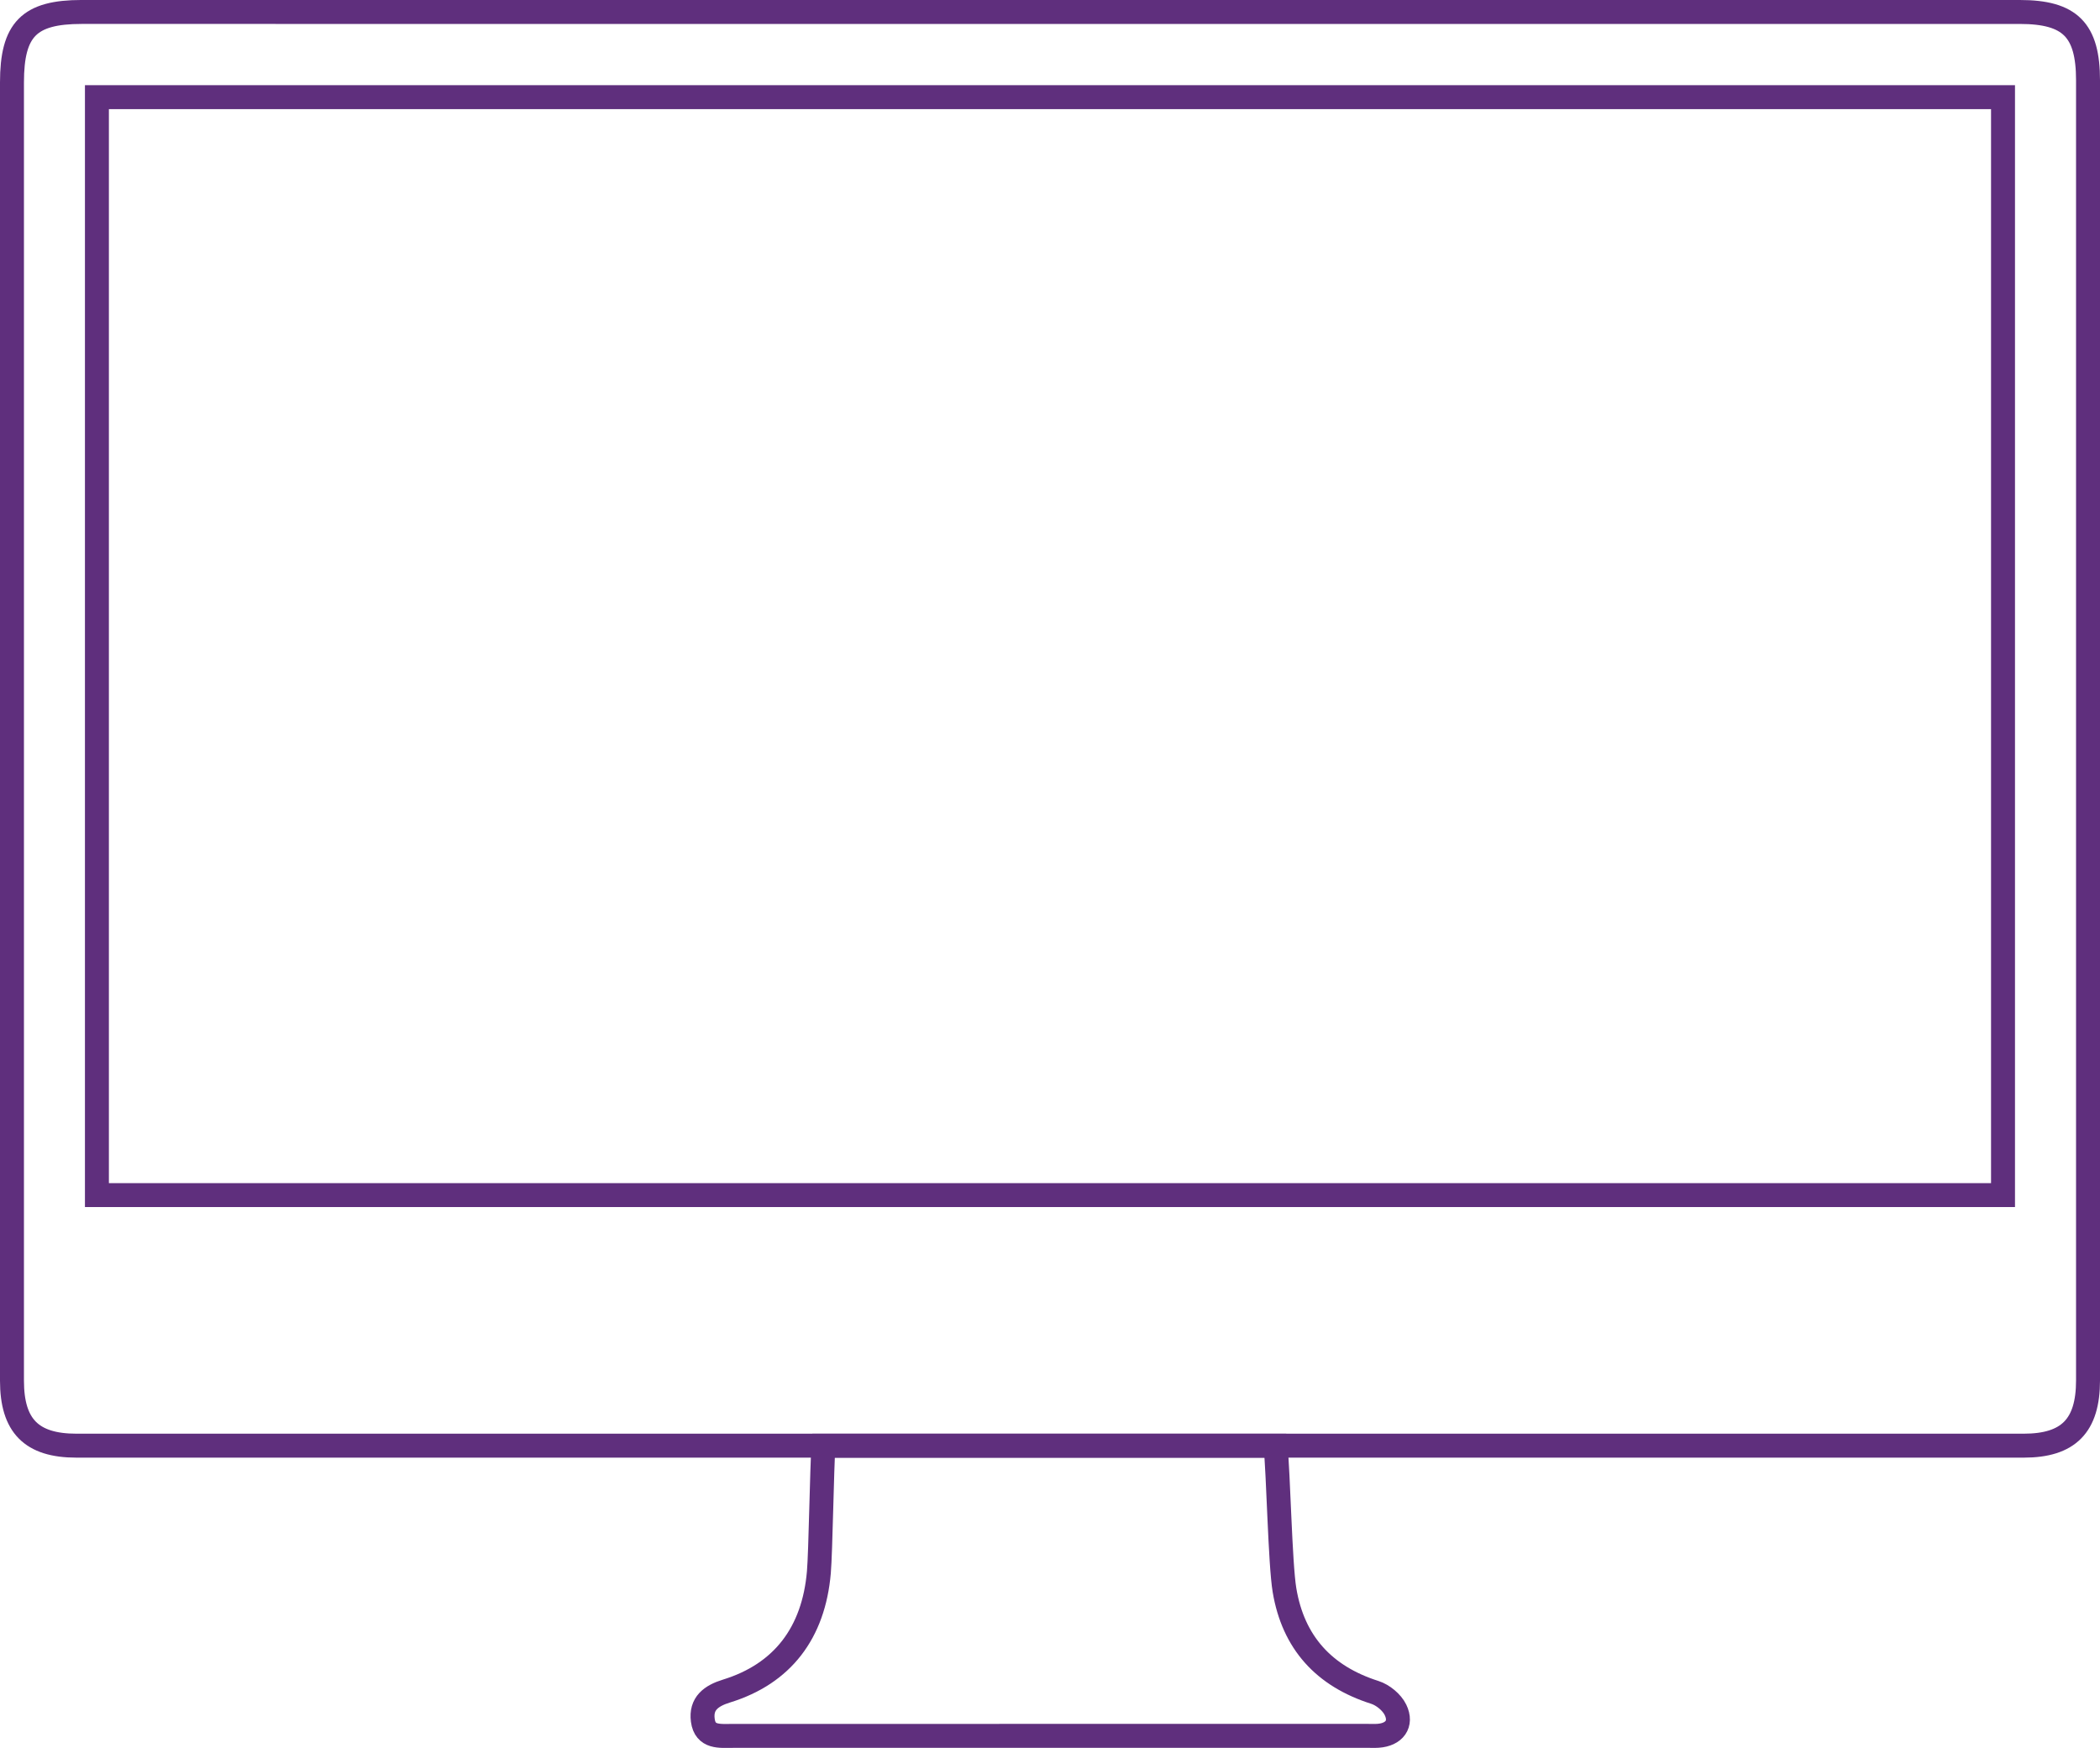 <?xml version="1.0" encoding="iso-8859-1"?>
<!-- Generator: Adobe Illustrator 18.1.1, SVG Export Plug-In . SVG Version: 6.00 Build 0)  -->
<svg version="1.1" id="Layer_1" xmlns="http://www.w3.org/2000/svg" xmlns:xlink="http://www.w3.org/1999/xlink" x="0px" y="0px"
	 viewBox="0 0 131.523 109.476" style="enable-background:new 0 0 131.523 109.476;" xml:space="preserve">
<g>
	<path style="fill:none;stroke:#5F2F7D;stroke-width:1.5;stroke-miterlimit:10;" d="M65.866,0.75c20.213,0,40.426,0,60.639,0
		c3.146,0,4.268,1.128,4.268,4.284c0,27.142,0,54.284,0,81.426c0,2.827-1.216,4.084-4.023,4.084
		c-40.655,0.005-81.311,0.005-121.966,0c-2.819,0-4.034-1.248-4.034-4.07c0-27.104,0-54.207,0-81.311
		c0-3.327,1.074-4.414,4.363-4.414C25.364,0.75,45.615,0.75,65.866,0.75z M125.449,6.085c-39.848,0-79.6,0-119.379,0
		c0,22.951,0,45.825,0,68.766c39.812,0,79.563,0,119.379,0C125.449,51.918,125.449,29.044,125.449,6.085z"/>
	<path style="fill:none;stroke:#5F2F7D;stroke-width:1.5;stroke-miterlimit:10;" d="M51.574,90.548c9.485,0,18.888,0,28.309,0
		c0.185,1.727,0.286,7.369,0.565,9.045c0.548,3.283,2.472,5.391,5.658,6.404c0.507,0.161,1.066,0.623,1.294,1.094
		c0.431,0.89-0.085,1.556-1.089,1.624c-0.229,0.016-0.459,0.004-0.689,0.004c-13.24,0-26.48-0.001-39.72,0.002
		c-0.809,0-1.738,0.132-1.885-0.977c-0.138-1.045,0.518-1.534,1.486-1.832c3.496-1.079,5.456-3.634,5.783-7.438
		C51.397,97.184,51.473,91.956,51.574,90.548z"/>
</g>
</svg>
